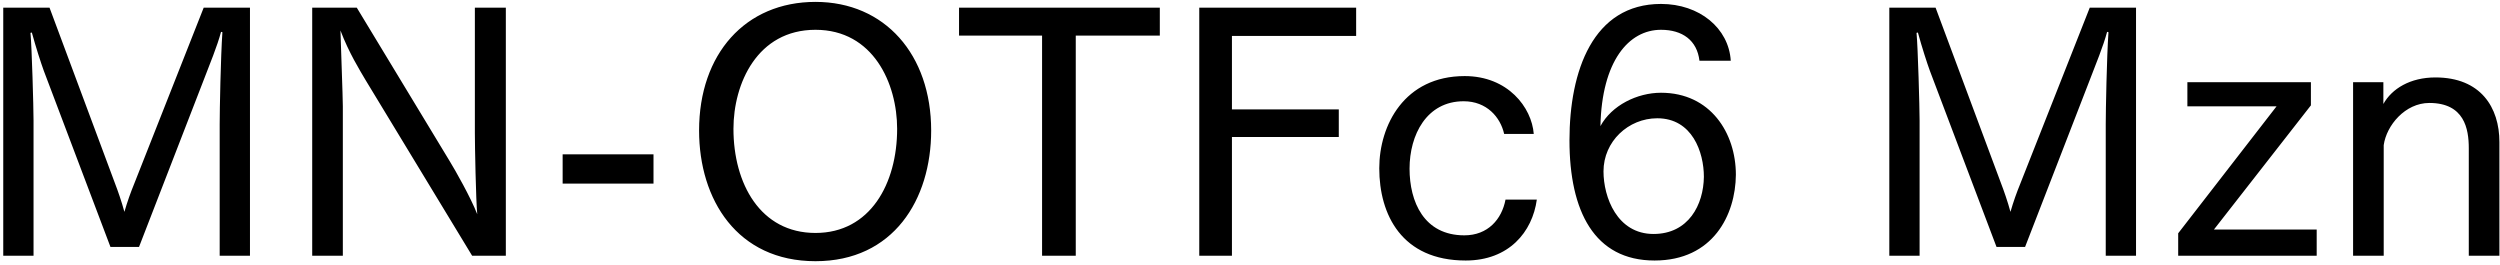 <svg 
 xmlns="http://www.w3.org/2000/svg"
 xmlns:xlink="http://www.w3.org/1999/xlink"
 width="529px" height="56px">
<path fill-rule="evenodd"  fill="rgb(0, 0, 0)"
 d="M522.395,54.117 L522.395,31.363 C522.395,27.259 521.459,21.786 514.042,21.786 C508.930,21.786 504.969,26.539 504.393,30.715 L504.393,54.117 L497.913,54.117 L497.913,17.394 L504.321,17.394 L504.321,22.002 C506.121,18.762 510.010,16.386 515.338,16.386 C524.915,16.386 528.875,22.722 528.875,30.067 L528.875,54.117 L522.395,54.117 ZM460.905,49.365 L481.715,22.506 L462.850,22.506 L462.850,17.394 L488.988,17.394 L488.988,22.290 L468.466,48.573 L490.212,48.573 L490.212,54.117 L460.905,54.117 L460.905,49.365 ZM445.575,26.251 C445.575,23.371 445.791,12.066 446.151,6.809 L445.863,6.737 C445.071,9.761 443.415,13.722 442.263,16.746 L428.509,52.245 L422.461,52.245 L408.348,14.946 C407.772,13.362 406.691,10.049 405.827,6.881 L405.539,6.953 C405.827,10.049 406.187,22.650 406.187,25.531 L406.187,54.117 L399.779,54.117 L399.779,1.625 L409.572,1.625 L423.469,38.924 C423.973,40.220 424.837,42.668 425.413,44.828 C426.061,42.596 426.709,40.796 427.501,38.852 L442.190,1.625 L451.983,1.625 L451.983,54.117 L445.575,54.117 L445.575,26.251 ZM351.469,19.626 C361.910,19.626 367.311,28.123 367.311,36.980 C367.239,45.476 362.486,55.125 350.101,55.125 C337.356,55.125 332.100,44.684 332.100,29.707 C332.100,15.018 337.068,0.833 351.469,0.833 C359.606,0.833 365.799,5.945 366.231,12.858 L359.606,12.858 C359.102,8.537 356.006,6.305 351.469,6.305 C344.629,6.305 338.940,12.930 338.652,26.683 C341.028,22.290 346.429,19.626 351.469,19.626 ZM339.300,36.260 C339.300,41.732 342.181,49.509 349.885,49.509 C357.302,49.509 360.470,43.316 360.542,37.412 C360.542,32.227 358.094,25.027 350.677,25.027 C344.557,25.027 339.300,29.923 339.300,36.260 ZM309.854,49.797 C314.823,49.797 317.775,46.413 318.567,42.236 L325.191,42.236 C324.255,49.077 319.287,55.125 310.142,55.125 C296.605,55.125 291.853,45.404 291.853,35.612 C291.853,26.467 297.181,16.098 309.926,16.098 C319.071,16.098 324.111,22.722 324.543,28.339 L318.279,28.339 C317.487,24.811 314.607,21.426 309.710,21.426 C301.861,21.426 298.261,28.555 298.261,35.684 C298.261,42.668 301.285,49.797 309.854,49.797 ZM260.678,23.155 L283.288,23.155 L283.288,28.987 L260.678,28.987 L260.678,54.117 L253.765,54.117 L253.765,1.625 L286.960,1.625 L286.960,7.601 L260.678,7.601 L260.678,23.155 ZM227.631,54.117 L220.503,54.117 L220.503,7.529 L202.933,7.529 L202.933,1.625 L245.417,1.625 L245.417,7.529 L227.631,7.529 L227.631,54.117 ZM172.553,55.269 C155.991,55.269 147.926,42.236 147.926,27.619 C147.926,11.417 157.719,0.401 172.553,0.401 C187.242,0.401 197.035,11.562 197.035,27.619 C197.035,42.236 189.042,55.269 172.553,55.269 ZM172.553,6.305 C160.239,6.305 155.199,17.682 155.199,27.259 C155.199,38.852 160.888,49.293 172.553,49.293 C184.146,49.293 189.834,38.852 189.834,27.259 C189.834,17.682 184.794,6.305 172.553,6.305 ZM119.055,32.659 L138.281,32.659 L138.281,38.852 L119.055,38.852 L119.055,32.659 ZM77.368,16.962 C76.144,14.874 73.840,11.201 72.040,6.449 C72.112,9.329 72.544,20.562 72.544,22.506 L72.544,54.117 L66.063,54.117 L66.063,1.625 L75.496,1.625 L95.154,34.099 C96.306,35.972 99.618,41.804 100.986,45.332 C100.698,42.380 100.482,30.787 100.482,28.195 L100.482,1.625 L107.035,1.625 L107.035,54.117 L99.906,54.117 L77.368,16.962 ZM46.484,26.251 C46.484,23.371 46.700,12.066 47.060,6.809 L46.772,6.737 C45.980,9.761 44.324,13.722 43.172,16.746 L29.419,52.245 L23.370,52.245 L9.257,14.946 C8.681,13.362 7.601,10.049 6.737,6.881 L6.449,6.953 C6.737,10.049 7.097,22.650 7.097,25.531 L7.097,54.117 L0.688,54.117 L0.688,1.625 L10.481,1.625 L24.378,38.924 C24.882,40.220 25.746,42.668 26.322,44.828 C26.970,42.596 27.618,40.796 28.411,38.852 L43.100,1.625 L52.893,1.625 L52.893,54.117 L46.484,54.117 L46.484,26.251 Z"/>
</svg>